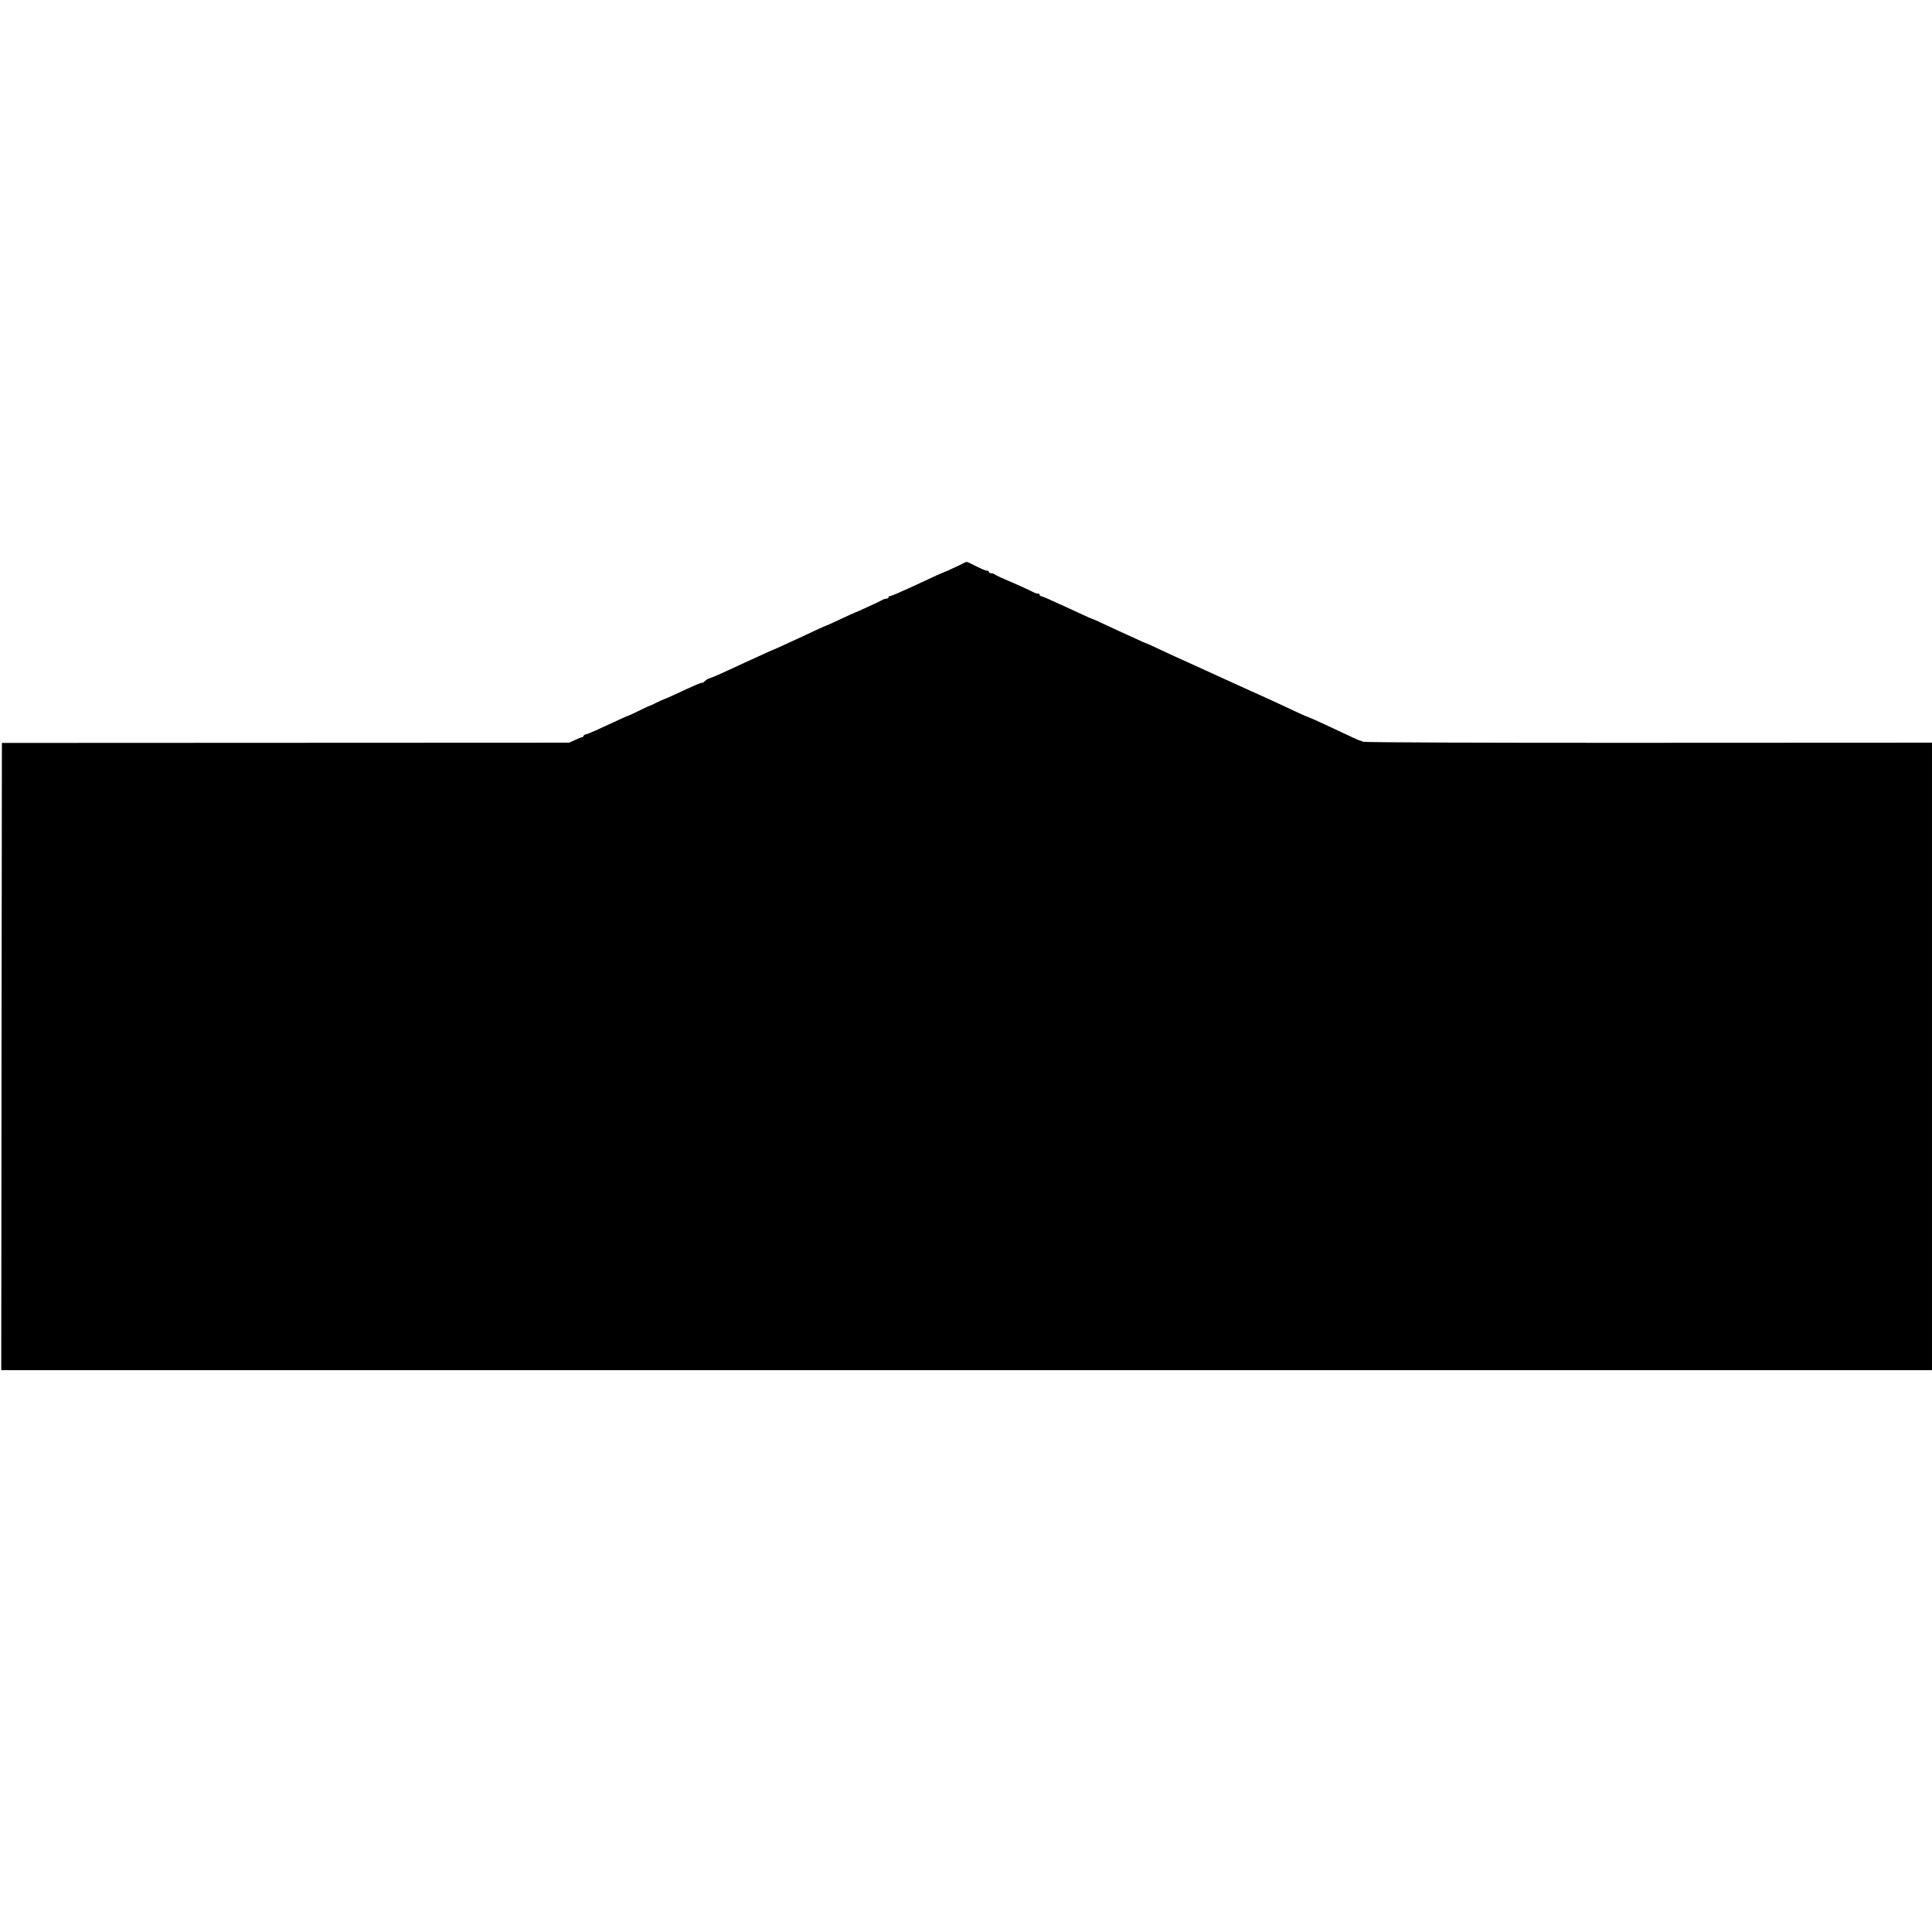 <?xml version="1.0" standalone="no"?>
<!DOCTYPE svg PUBLIC "-//W3C//DTD SVG 20010904//EN"
 "http://www.w3.org/TR/2001/REC-SVG-20010904/DTD/svg10.dtd">
<svg version="1.0" xmlns="http://www.w3.org/2000/svg"
 width="1520pt" height="1520pt" viewBox="0 0 1520 1520"
 preserveAspectRatio="xMidYMid meet">
<g transform="translate(0,1520) scale(0.1,-0.1)"
fill="#000000" stroke="none">
<path d="M7580 10769 c-13 -8 -145 -69 -160 -74 -13 -4 -62 -26 -140 -63 -47
-22 -105 -49 -130 -60 -25 -11 -66 -29 -92 -41 -26 -11 -52 -21 -57 -21 -6 0
-11 -4 -11 -10 0 -5 -7 -10 -15 -10 -8 0 -23 -4 -33 -10 -20 -12 -212 -100
-217 -100 -2 0 -52 -23 -112 -51 -59 -28 -112 -52 -118 -53 -5 -2 -44 -19 -85
-38 -41 -20 -102 -48 -135 -63 -33 -15 -85 -39 -115 -53 -30 -14 -57 -26 -60
-27 -10 -3 -55 -23 -135 -60 -44 -20 -100 -46 -125 -57 -25 -12 -74 -35 -110
-51 -36 -17 -67 -31 -70 -32 -3 -1 -23 -9 -45 -19 -22 -9 -42 -17 -45 -17 -3
0 -13 -8 -24 -17 -10 -9 -19 -16 -20 -14 -2 6 -56 -17 -236 -101 -36 -16 -67
-30 -70 -30 -3 0 -27 -12 -55 -25 -27 -14 -50 -24 -50 -23 0 1 -37 -16 -82
-38 -46 -23 -85 -41 -88 -41 -3 0 -33 -13 -67 -29 -187 -87 -243 -112 -264
-117 -13 -3 -24 -10 -24 -15 0 -5 -5 -9 -10 -9 -6 0 -31 -10 -56 -22 l-46 -21
-2232 -1 -2231 -1 -3 -2467 -2 -2468 7595 0 7595 0 0 2468 0 2469 -2226 -1
c-1295 -1 -2234 3 -2247 8 -12 5 -27 10 -32 11 -9 2 -71 31 -230 106 -89 42
-179 82 -190 84 -5 2 -55 24 -110 50 -163 76 -197 92 -260 120 -33 14 -78 35
-100 45 -22 10 -65 30 -95 43 -30 14 -86 39 -125 57 -38 18 -117 54 -175 80
-204 92 -226 102 -308 141 -45 21 -84 39 -87 39 -3 0 -38 15 -77 34 -40 18
-95 43 -123 56 -27 12 -87 40 -132 61 -45 22 -84 39 -88 39 -3 0 -42 17 -88
39 -45 21 -98 45 -117 54 -19 8 -70 32 -113 51 -42 20 -82 36 -87 36 -6 0 -10
5 -10 10 0 6 -7 10 -15 10 -8 0 -23 4 -33 10 -27 15 -161 75 -232 105 -36 15
-69 31 -74 36 -6 5 -18 9 -28 9 -10 0 -18 5 -18 10 0 6 -6 10 -14 10 -13 0
-52 17 -128 56 -30 16 -37 16 -58 3z"/>
</g>
</svg>
